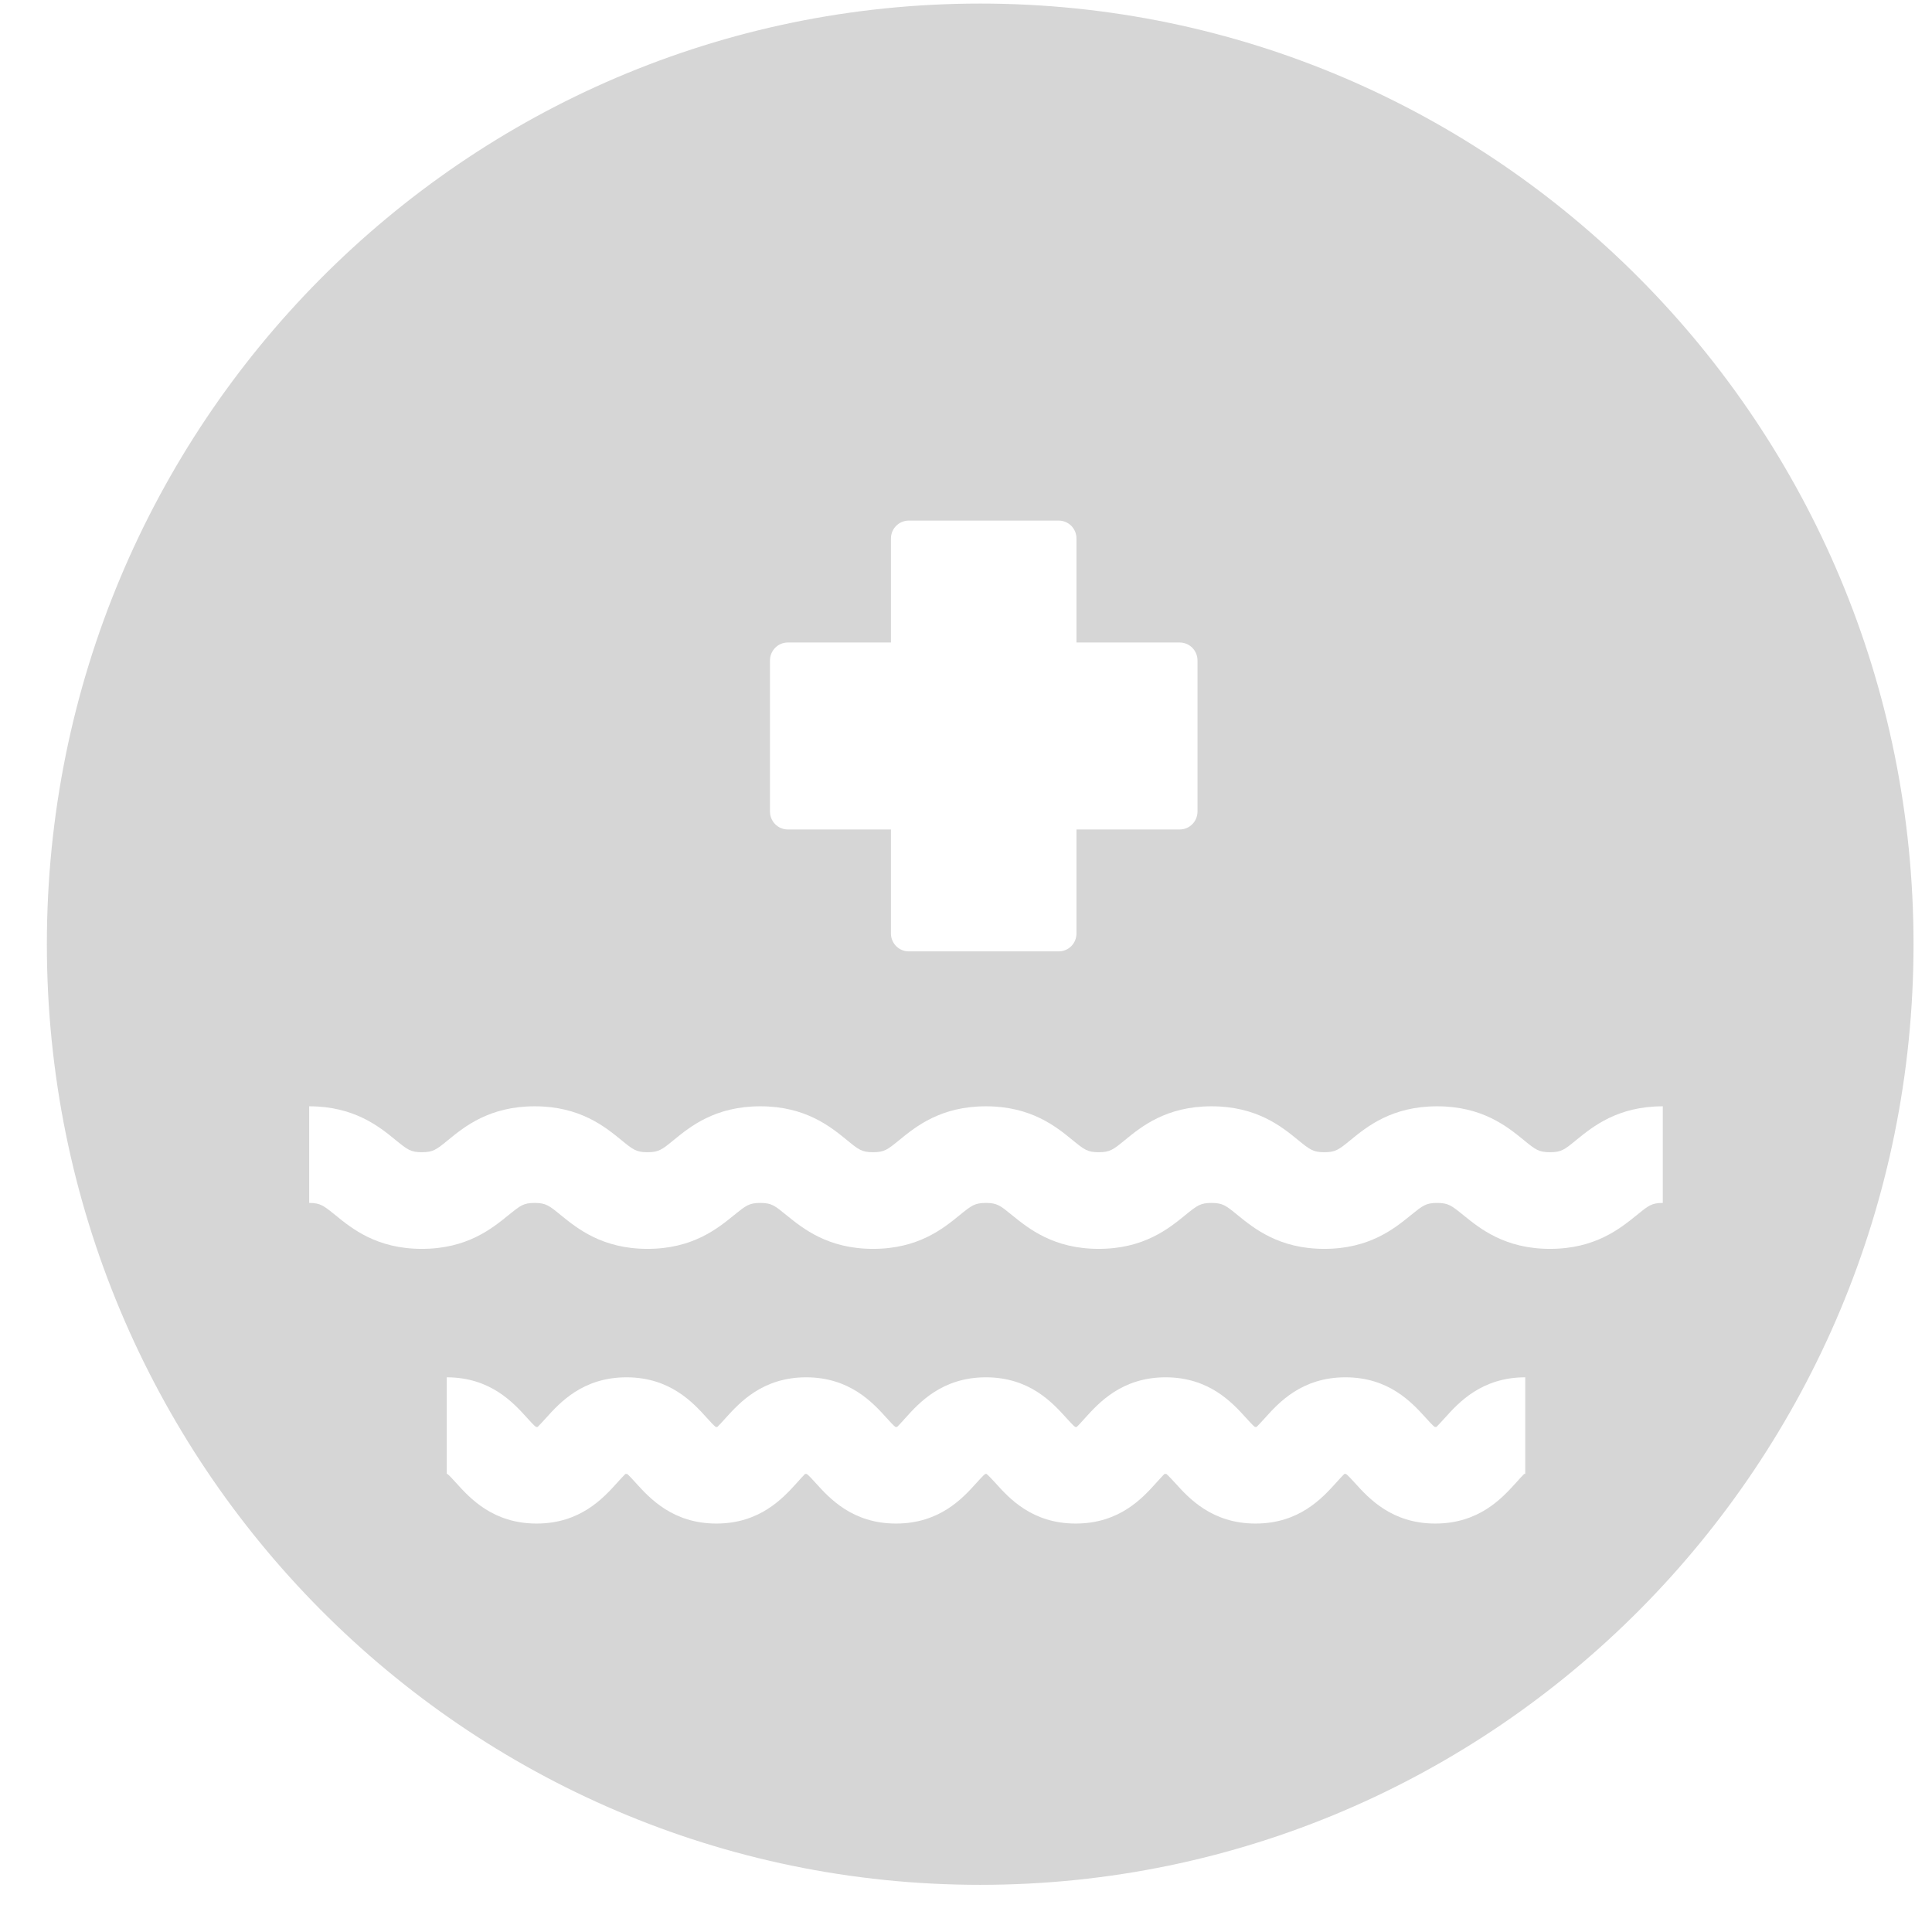 <svg xmlns="http://www.w3.org/2000/svg" width="39" height="39" viewBox="0 0 39 39" fill="none"><path d="M19.786 0.072C9.38 0.072 0.946 8.574 0.946 19.06C0.946 29.546 9.38 38.048 19.786 38.048C30.191 38.048 38.627 29.546 38.627 19.06C38.627 8.574 30.193 0.072 19.786 0.072ZM15.543 13.332C15.543 13.132 15.705 12.97 15.902 12.97H17.985V10.87C17.985 10.67 18.147 10.509 18.344 10.509H21.371C21.57 10.509 21.73 10.67 21.73 10.87V12.97H23.814C24.013 12.97 24.173 13.132 24.173 13.332V16.382C24.173 16.582 24.013 16.744 23.814 16.744H21.73V18.844C21.73 19.044 21.57 19.205 21.371 19.205H18.344C18.147 19.205 17.985 19.044 17.985 18.844V16.744H15.902C15.705 16.744 15.543 16.582 15.543 16.382V13.332ZM30.789 29.753H30.768C30.749 29.769 30.657 29.87 30.598 29.936C30.32 30.243 29.855 30.755 28.973 30.755C28.092 30.755 27.629 30.243 27.351 29.936C27.294 29.874 27.21 29.782 27.171 29.753H27.138C27.119 29.769 27.027 29.869 26.967 29.936C26.689 30.243 26.225 30.755 25.345 30.755C24.465 30.755 23.998 30.243 23.722 29.936C23.664 29.874 23.581 29.782 23.543 29.753H23.508C23.488 29.769 23.398 29.869 23.337 29.936C23.061 30.243 22.596 30.755 21.714 30.755C20.833 30.755 20.37 30.243 20.094 29.936C20.037 29.874 19.953 29.782 19.914 29.753H19.889C19.849 29.782 19.766 29.874 19.71 29.936C19.434 30.243 18.969 30.755 18.087 30.755C17.206 30.755 16.743 30.243 16.465 29.936C16.409 29.874 16.326 29.782 16.285 29.753H16.252C16.233 29.769 16.143 29.869 16.083 29.936C15.805 30.243 15.34 30.755 14.461 30.755C13.581 30.755 13.114 30.243 12.836 29.936C12.78 29.874 12.697 29.782 12.659 29.753H12.625C12.606 29.769 12.514 29.869 12.454 29.936C12.176 30.243 11.712 30.755 10.832 30.755C9.952 30.755 9.486 30.243 9.209 29.936C9.153 29.874 9.07 29.782 9.03 29.753H9.018V27.803C9.899 27.803 10.362 28.315 10.64 28.622C10.696 28.684 10.779 28.776 10.82 28.805H10.853C10.872 28.789 10.962 28.689 11.024 28.622C11.3 28.315 11.765 27.803 12.646 27.803C13.528 27.803 13.991 28.315 14.269 28.622C14.325 28.684 14.408 28.776 14.448 28.805H14.48C14.499 28.789 14.591 28.689 14.651 28.622C14.929 28.315 15.393 27.803 16.273 27.803C17.153 27.803 17.619 28.315 17.896 28.622C17.952 28.684 18.036 28.776 18.075 28.805H18.108C18.128 28.789 18.219 28.689 18.279 28.622C18.555 28.315 19.02 27.803 19.902 27.803C20.783 27.803 21.246 28.315 21.524 28.622C21.581 28.684 21.663 28.776 21.704 28.805H21.735C21.755 28.789 21.846 28.689 21.906 28.622C22.184 28.315 22.649 27.803 23.529 27.803C24.409 27.803 24.875 28.315 25.153 28.622C25.209 28.684 25.292 28.776 25.332 28.805H25.366C25.385 28.789 25.475 28.689 25.537 28.622C25.813 28.315 26.277 27.803 27.159 27.803C28.041 27.803 28.503 28.315 28.782 28.622C28.838 28.684 28.922 28.776 28.961 28.805H28.994C29.016 28.789 29.105 28.689 29.167 28.622C29.443 28.315 29.908 27.803 30.789 27.803V29.753ZM33.037 24.531C32.704 24.8 32.201 25.21 31.289 25.21C30.378 25.21 29.874 24.8 29.542 24.531C29.302 24.336 29.237 24.283 29.01 24.283C28.783 24.283 28.72 24.336 28.481 24.529C28.148 24.8 27.645 25.21 26.733 25.21C25.822 25.21 25.318 24.8 24.986 24.531C24.748 24.336 24.683 24.283 24.456 24.283C24.229 24.283 24.164 24.336 23.926 24.529C23.594 24.8 23.09 25.21 22.179 25.21C21.267 25.21 20.764 24.8 20.431 24.531C20.192 24.336 20.129 24.283 19.902 24.283C19.675 24.283 19.61 24.336 19.372 24.529C19.04 24.8 18.536 25.21 17.625 25.21C16.713 25.21 16.21 24.8 15.877 24.531C15.638 24.336 15.575 24.283 15.348 24.283C15.12 24.283 15.057 24.336 14.818 24.529C14.485 24.8 13.982 25.21 13.07 25.21C12.159 25.21 11.655 24.8 11.323 24.531C11.085 24.336 11.02 24.283 10.793 24.283C10.566 24.283 10.503 24.336 10.264 24.529C9.931 24.8 9.428 25.21 8.516 25.21C7.604 25.21 7.103 24.8 6.77 24.529C6.531 24.336 6.466 24.283 6.241 24.283V22.332C7.15 22.332 7.654 22.741 7.986 23.013C8.226 23.208 8.289 23.259 8.516 23.259C8.743 23.259 8.808 23.208 9.046 23.013C9.378 22.741 9.882 22.332 10.793 22.332C11.705 22.332 12.208 22.741 12.541 23.013C12.78 23.208 12.843 23.259 13.07 23.259C13.297 23.259 13.363 23.208 13.6 23.013C13.933 22.741 14.436 22.332 15.348 22.332C16.259 22.332 16.762 22.741 17.095 23.013C17.332 23.208 17.398 23.259 17.625 23.259C17.852 23.259 17.915 23.208 18.154 23.013C18.487 22.741 18.99 22.332 19.902 22.332C20.813 22.332 21.317 22.741 21.649 23.013C21.889 23.208 21.952 23.259 22.179 23.259C22.406 23.259 22.471 23.208 22.709 23.013C23.041 22.741 23.544 22.332 24.456 22.332C25.368 22.332 25.871 22.741 26.203 23.013C26.443 23.208 26.506 23.259 26.733 23.259C26.96 23.259 27.025 23.208 27.263 23.013C27.595 22.741 28.099 22.332 29.01 22.332C29.922 22.332 30.425 22.741 30.758 23.013C30.997 23.208 31.06 23.259 31.289 23.259C31.518 23.259 31.581 23.208 31.819 23.013C32.153 22.741 32.655 22.332 33.566 22.332V24.283C33.339 24.283 33.276 24.336 33.037 24.531Z" fill="#D6D6D6"></path></svg>
